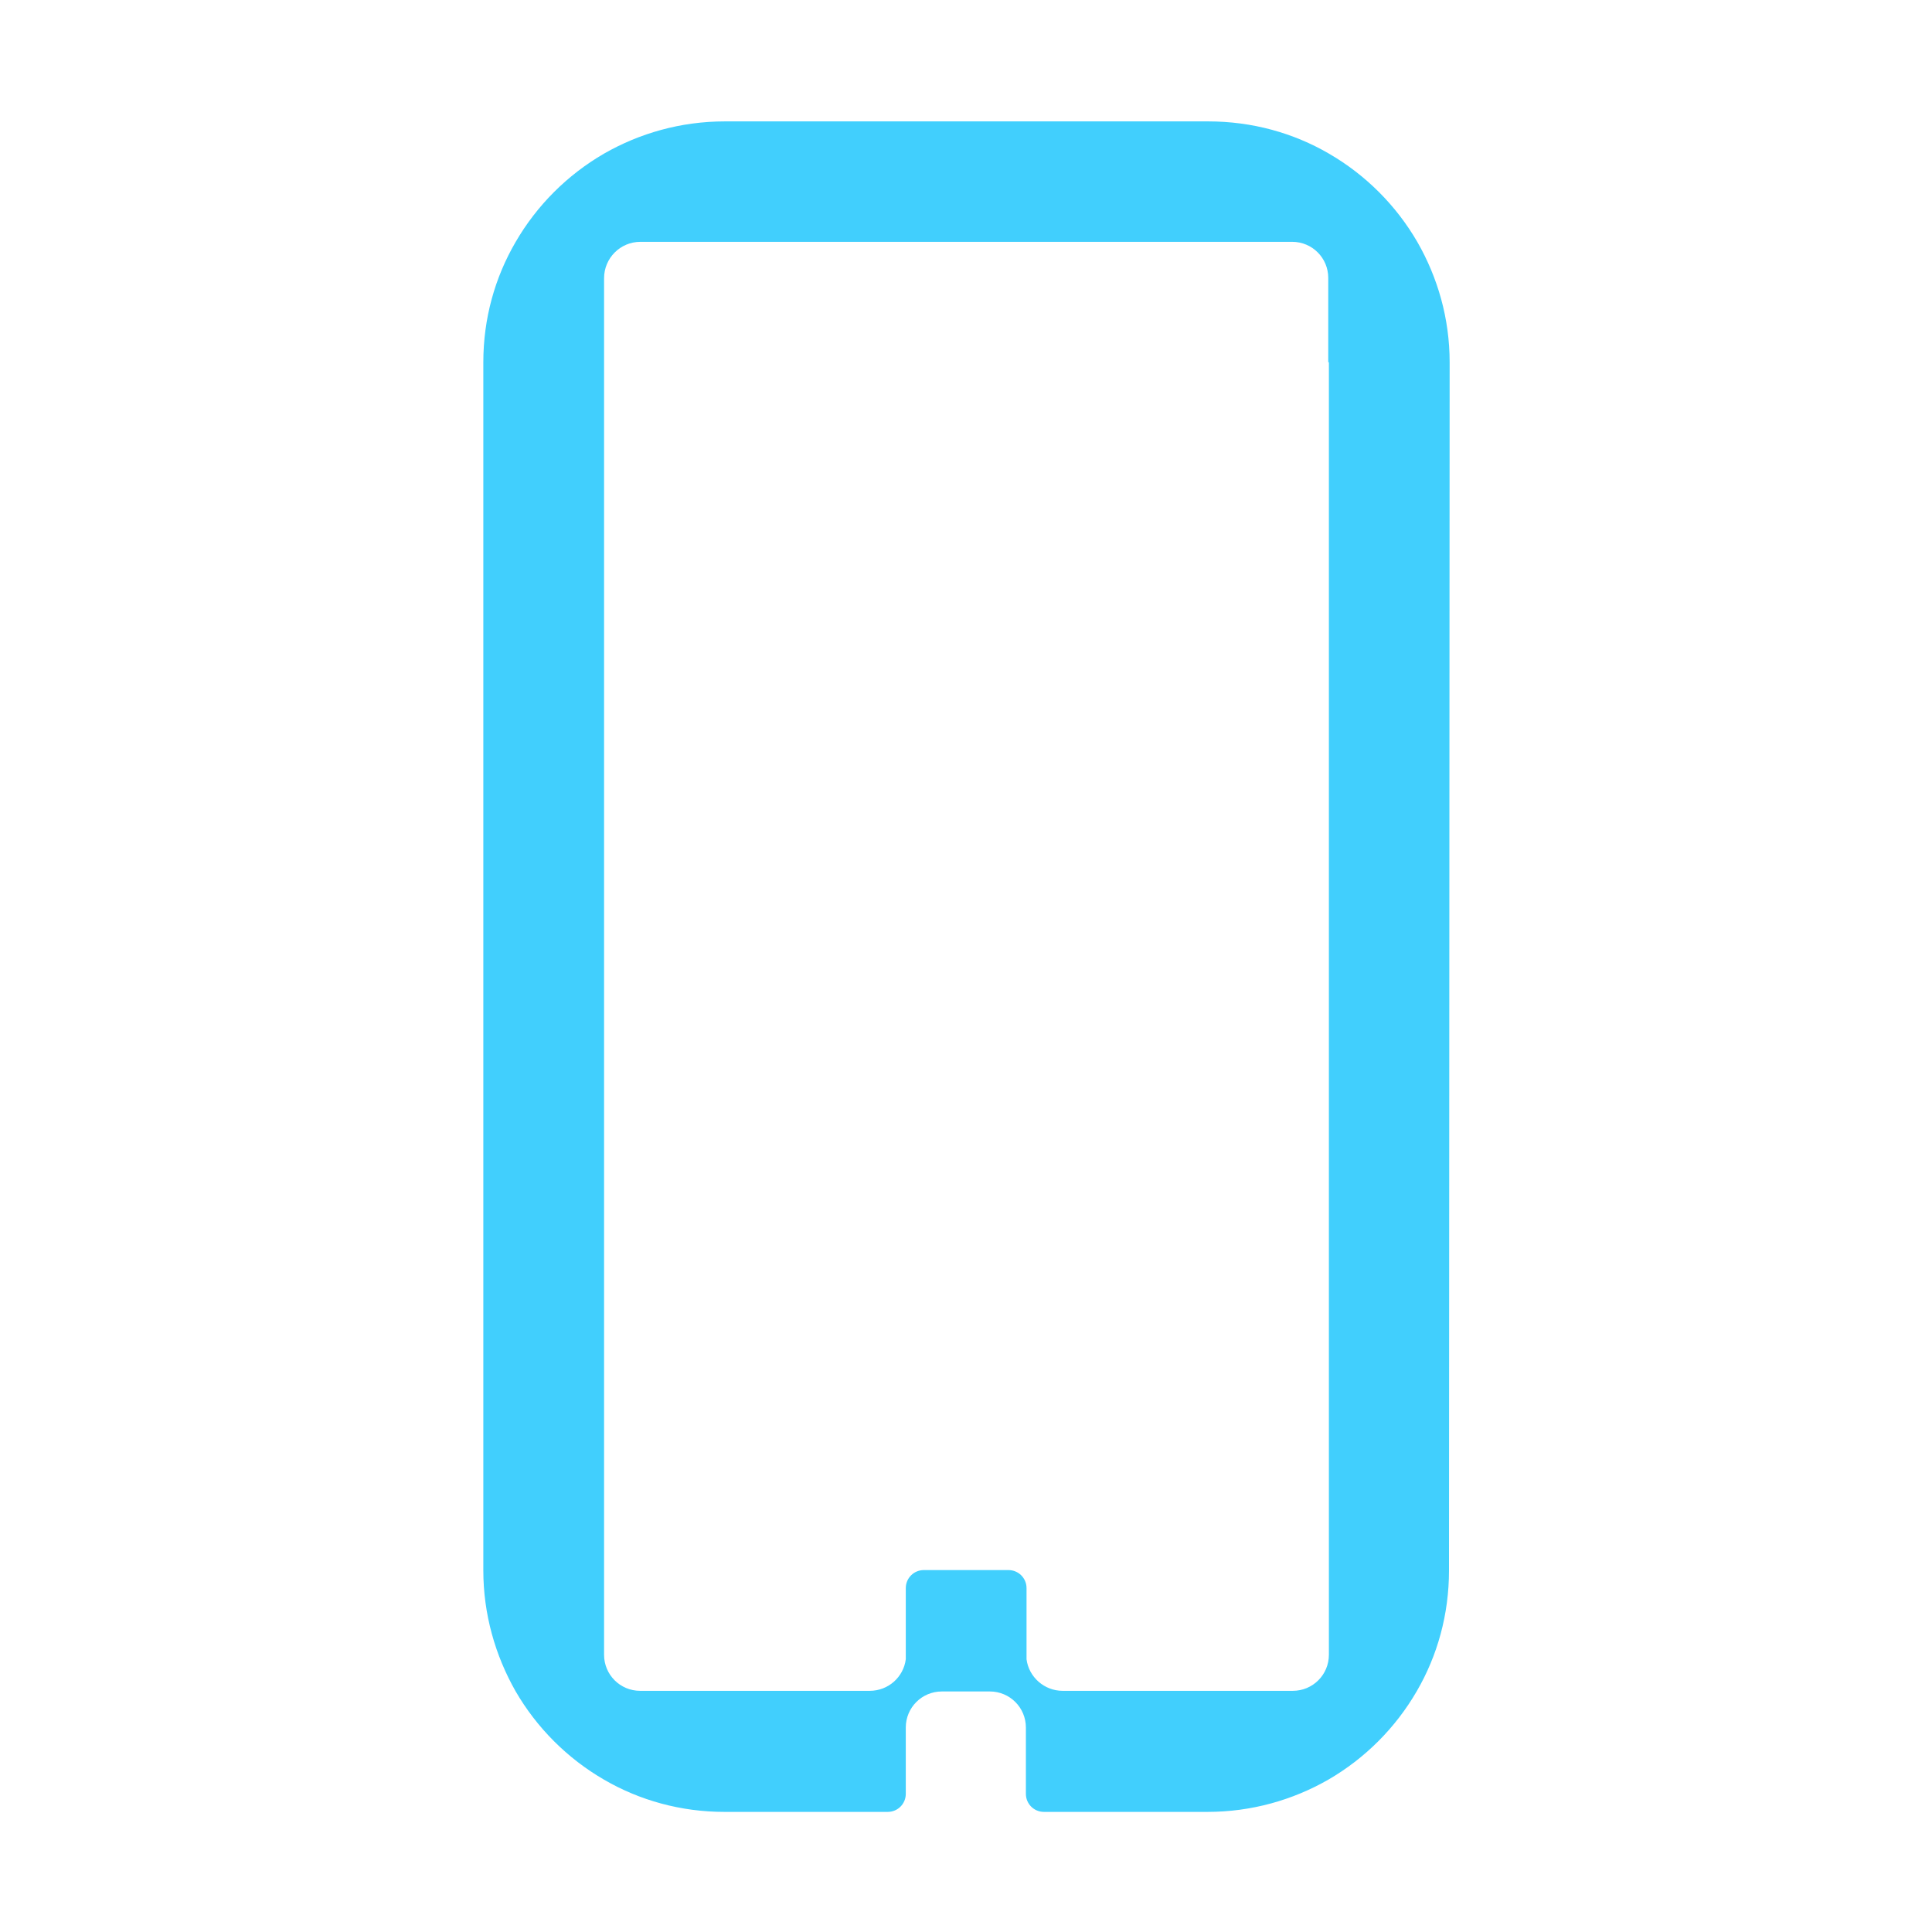 <?xml version="1.0" encoding="utf-8"?>
<!-- Generator: Adobe Illustrator 26.1.0, SVG Export Plug-In . SVG Version: 6.00 Build 0)  -->
<svg version="1.1" id="Layer_1" xmlns="http://www.w3.org/2000/svg" xmlns:xlink="http://www.w3.org/1999/xlink" x="0px" y="0px"
	 viewBox="0 0 60 60" style="enable-background:new 0 0 60 60;" xml:space="preserve">
<style type="text/css">
	.st0{fill:#41CFFD;}
	.st1{fill:none;}
</style>
<g>
	<path class="st0" d="M45.02,11.25c0-1.36-0.37-2.63-1-3.73c-0.66-1.14-1.61-2.09-2.75-2.75c-1.1-0.64-2.38-1-3.75-1v0H22.51v0
		c-1.37,0-2.65,0.37-3.75,1c-1.14,0.66-2.09,1.61-2.75,2.75c-0.64,1.1-1,2.37-1,3.73h0v37.52h0c0,1.36,0.37,2.64,1,3.75
		c0.66,1.14,1.61,2.09,2.75,2.75c1.1,0.64,2.38,1,3.74,1v0h1.88h2.03h1.16c0.31,0,0.56-0.25,0.56-0.56v-2.06
		c0-0.62,0.5-1.12,1.12-1.12h1.49c0.62,0,1.12,0.5,1.12,1.12v2.06c0,0.31,0.25,0.56,0.56,0.56h1.32h1.87h1.89v0
		c1.37,0,2.65-0.37,3.75-1c1.14-0.66,2.09-1.61,2.75-2.75c0.64-1.1,1-2.38,1-3.75L45.02,11.25L45.02,11.25z M41.27,11.25v37.52v2.62
		c0,0.62-0.5,1.12-1.12,1.12h-2.62h0h-1.89h-1.87H33c-0.57,0-1.05-0.43-1.12-0.98v-2.21c0-0.31-0.25-0.56-0.56-0.56h-2.63
		c-0.31,0-0.56,0.25-0.56,0.56v2.21c-0.07,0.55-0.54,0.98-1.12,0.98h-0.6h-2.03h-1.88H22.5h-2.62c-0.62,0-1.12-0.5-1.12-1.12v-2.62
		v0V11.25V8.64c0-0.62,0.5-1.13,1.13-1.13h2.62h0h15h0h2.62c0.62,0,1.12,0.5,1.12,1.12V11.25z"/>
	<rect class="st1" width="60" height="60"/>
</g>
</svg>
